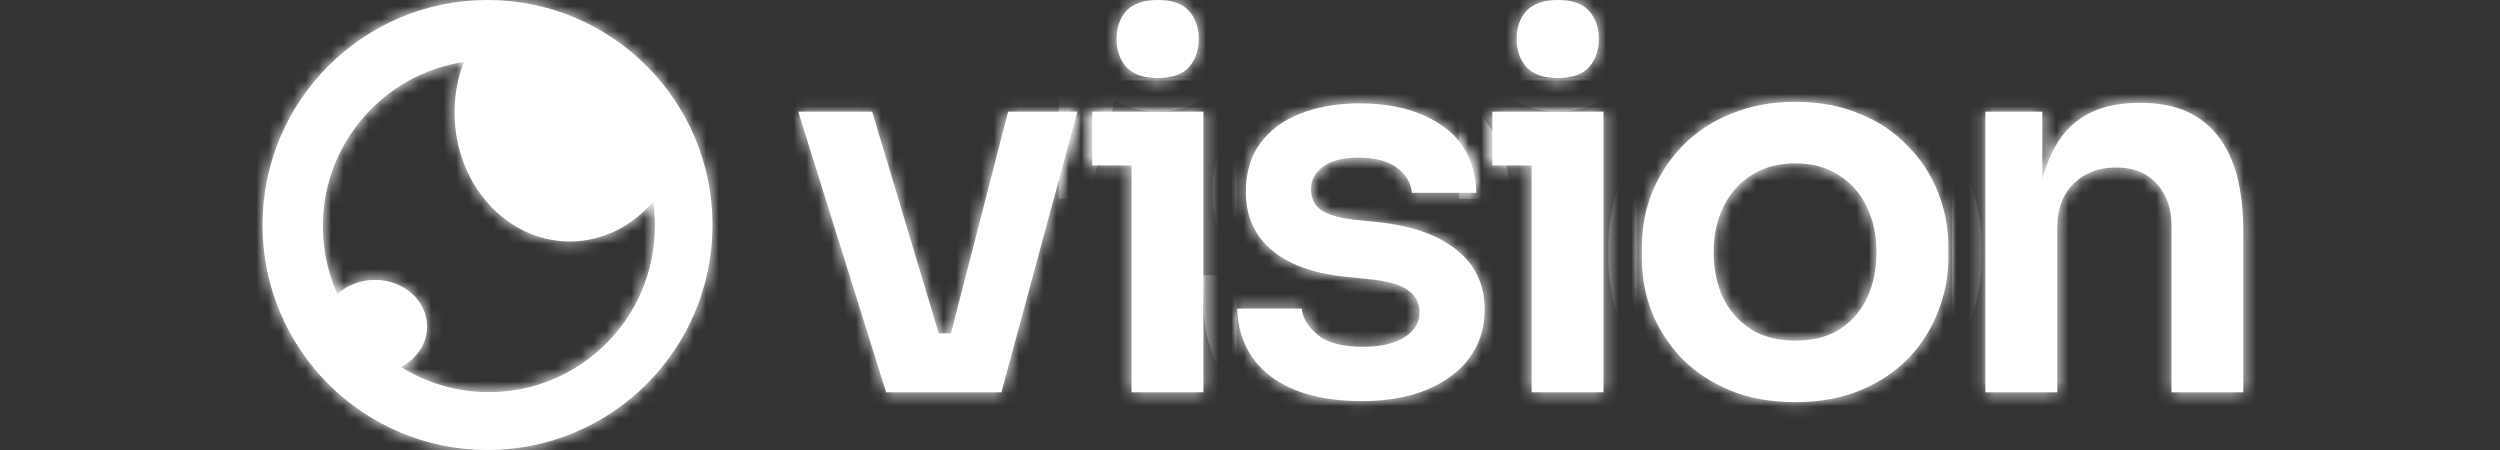 <svg width="200" height="36" viewBox="0 0 200 36" fill="none" xmlns="http://www.w3.org/2000/svg">
<rect x="0" y="0" width="200" height="36" fill="#333333" stroke="none"/>
<mask id="path-1-inside-1_94_148" fill="white">
<path d="M90.11 5.376C90.661 5.955 91.502 6.244 92.632 6.244C93.763 6.244 94.59 5.955 95.113 5.376C95.637 4.769 95.899 4.025 95.899 3.143C95.899 2.205 95.637 1.447 95.113 0.868C94.59 0.289 93.763 0 92.632 0C91.502 0 90.661 0.289 90.11 0.868C89.586 1.447 89.324 2.205 89.324 3.143C89.324 4.025 89.586 4.769 90.11 5.376Z"/>
<path d="M63.86 8.932L70.889 31.385H80.111L86.189 8.932H80.648L76.075 26.671H75.098L69.773 8.932H63.86Z"/>
<path d="M108.974 32.088C105.887 32.088 103.461 31.441 101.696 30.145C99.96 28.822 99.05 27.002 98.967 24.686H104.136C104.219 25.458 104.646 26.161 105.418 26.795C106.19 27.43 107.403 27.747 109.057 27.747C110.435 27.747 111.524 27.498 112.323 27.002C113.15 26.506 113.564 25.831 113.564 24.976C113.564 24.232 113.247 23.639 112.613 23.198C112.006 22.757 110.959 22.467 109.47 22.329L107.485 22.123C104.977 21.847 103.047 21.13 101.696 19.973C100.345 18.815 99.67 17.271 99.67 15.341C99.67 13.797 100.056 12.502 100.828 11.454C101.6 10.407 102.661 9.621 104.012 9.097C105.39 8.546 106.962 8.27 108.726 8.27C111.483 8.27 113.716 8.877 115.425 10.09C117.134 11.303 118.03 13.081 118.113 15.424H112.944C112.889 14.652 112.503 13.99 111.786 13.439C111.069 12.888 110.035 12.612 108.685 12.612C107.472 12.612 106.534 12.846 105.873 13.315C105.211 13.784 104.88 14.39 104.88 15.134C104.88 15.851 105.142 16.402 105.666 16.788C106.217 17.174 107.099 17.436 108.312 17.574L110.297 17.781C112.944 18.057 115.011 18.787 116.5 19.973C118.016 21.158 118.774 22.757 118.774 24.769C118.774 26.258 118.361 27.553 117.534 28.656C116.734 29.731 115.604 30.572 114.143 31.179C112.682 31.785 110.959 32.088 108.974 32.088Z"/>
<path d="M122.117 5.376C122.668 5.955 123.509 6.244 124.639 6.244C125.769 6.244 126.596 5.955 127.12 5.376C127.644 4.769 127.906 4.025 127.906 3.143C127.906 2.205 127.644 1.447 127.12 0.868C126.596 0.289 125.769 0 124.639 0C123.509 0 122.668 0.289 122.117 0.868C121.593 1.447 121.331 2.205 121.331 3.143C121.331 4.025 121.593 4.769 122.117 5.376Z"/>
<path fill-rule="evenodd" clip-rule="evenodd" d="M143.627 32.171C141.642 32.171 139.892 31.854 138.376 31.22C136.859 30.586 135.577 29.731 134.53 28.656C133.482 27.553 132.683 26.313 132.132 24.935C131.608 23.556 131.346 22.123 131.346 20.634V19.766C131.346 18.222 131.622 16.761 132.173 15.383C132.752 13.977 133.565 12.736 134.613 11.661C135.688 10.558 136.983 9.704 138.5 9.097C140.016 8.463 141.725 8.146 143.627 8.146C145.529 8.146 147.238 8.463 148.755 9.097C150.271 9.704 151.553 10.558 152.6 11.661C153.675 12.736 154.489 13.977 155.04 15.383C155.591 16.761 155.867 18.222 155.867 19.766V20.634C155.867 22.123 155.591 23.556 155.04 24.935C154.516 26.313 153.731 27.553 152.683 28.656C151.635 29.731 150.354 30.586 148.837 31.22C147.321 31.854 145.584 32.171 143.627 32.171ZM143.627 27.25C145.033 27.25 146.218 26.947 147.183 26.341C148.148 25.706 148.879 24.866 149.375 23.818C149.871 22.743 150.119 21.53 150.119 20.179C150.119 18.801 149.857 17.588 149.334 16.54C148.837 15.465 148.093 14.624 147.101 14.018C146.136 13.384 144.978 13.067 143.627 13.067C142.276 13.067 141.105 13.384 140.112 14.018C139.147 14.624 138.403 15.465 137.879 16.54C137.356 17.588 137.094 18.801 137.094 20.179C137.094 21.53 137.342 22.743 137.838 23.818C138.362 24.866 139.106 25.706 140.071 26.341C141.036 26.947 142.221 27.25 143.627 27.25Z"/>
<path d="M163.877 12.86C163.68 13.354 163.514 13.889 163.381 14.465V8.932H158.832V31.385H164.58V18.194C164.58 16.733 165.007 15.575 165.862 14.721C166.744 13.839 167.888 13.398 169.294 13.398C170.672 13.398 171.748 13.825 172.52 14.68C173.319 15.534 173.719 16.651 173.719 18.029V31.385H179.466V18.525C179.466 15.107 178.777 12.543 177.399 10.834C176.021 9.097 173.994 8.229 171.32 8.229H171.072C169.28 8.229 167.778 8.615 166.565 9.387C165.38 10.159 164.484 11.316 163.877 12.86Z"/>
<path d="M90.523 13.232V31.385H96.271V8.932H87.381V13.232H90.523Z"/>
<path d="M122.53 13.232V31.385H128.278V8.932H119.387V13.232H122.53Z"/>
<path fill-rule="evenodd" clip-rule="evenodd" d="M39 36C48.941 36 57 27.941 57 18C57 8.059 48.941 0 39 0C29.059 0 21 8.059 21 18C21 27.941 29.059 36 39 36ZM52.247 16.132C50.569 18.094 48.205 19.317 45.585 19.317C40.494 19.317 36.366 14.698 36.366 9C36.366 7.566 36.627 6.201 37.099 4.96C30.719 5.929 25.83 11.438 25.83 18.09C25.83 20.03 26.246 21.874 26.994 23.535C27.753 22.829 28.819 22.39 30 22.39C32.304 22.39 34.171 24.061 34.171 26.122C34.171 27.506 33.329 28.714 32.078 29.358C34.118 30.633 36.528 31.37 39.11 31.37C46.445 31.37 52.391 25.424 52.391 18.09C52.391 17.424 52.342 16.771 52.247 16.132Z"/>
</mask>
<path d="M90.11 5.376C90.661 5.955 91.502 6.244 92.632 6.244C93.763 6.244 94.59 5.955 95.113 5.376C95.637 4.769 95.899 4.025 95.899 3.143C95.899 2.205 95.637 1.447 95.113 0.868C94.59 0.289 93.763 0 92.632 0C91.502 0 90.661 0.289 90.11 0.868C89.586 1.447 89.324 2.205 89.324 3.143C89.324 4.025 89.586 4.769 90.11 5.376Z" fill="white"/>
<path d="M63.86 8.932L70.889 31.385H80.111L86.189 8.932H80.648L76.075 26.671H75.098L69.773 8.932H63.86Z" fill="white"/>
<path d="M108.974 32.088C105.887 32.088 103.461 31.441 101.696 30.145C99.96 28.822 99.05 27.002 98.967 24.686H104.136C104.219 25.458 104.646 26.161 105.418 26.795C106.19 27.43 107.403 27.747 109.057 27.747C110.435 27.747 111.524 27.498 112.323 27.002C113.15 26.506 113.564 25.831 113.564 24.976C113.564 24.232 113.247 23.639 112.613 23.198C112.006 22.757 110.959 22.467 109.47 22.329L107.485 22.123C104.977 21.847 103.047 21.13 101.696 19.973C100.345 18.815 99.67 17.271 99.67 15.341C99.67 13.797 100.056 12.502 100.828 11.454C101.6 10.407 102.661 9.621 104.012 9.097C105.39 8.546 106.962 8.27 108.726 8.27C111.483 8.27 113.716 8.877 115.425 10.09C117.134 11.303 118.03 13.081 118.113 15.424H112.944C112.889 14.652 112.503 13.99 111.786 13.439C111.069 12.888 110.035 12.612 108.685 12.612C107.472 12.612 106.534 12.846 105.873 13.315C105.211 13.784 104.88 14.39 104.88 15.134C104.88 15.851 105.142 16.402 105.666 16.788C106.217 17.174 107.099 17.436 108.312 17.574L110.297 17.781C112.944 18.057 115.011 18.787 116.5 19.973C118.016 21.158 118.774 22.757 118.774 24.769C118.774 26.258 118.361 27.553 117.534 28.656C116.734 29.731 115.604 30.572 114.143 31.179C112.682 31.785 110.959 32.088 108.974 32.088Z" fill="white"/>
<path d="M122.117 5.376C122.668 5.955 123.509 6.244 124.639 6.244C125.769 6.244 126.596 5.955 127.12 5.376C127.644 4.769 127.906 4.025 127.906 3.143C127.906 2.205 127.644 1.447 127.12 0.868C126.596 0.289 125.769 0 124.639 0C123.509 0 122.668 0.289 122.117 0.868C121.593 1.447 121.331 2.205 121.331 3.143C121.331 4.025 121.593 4.769 122.117 5.376Z" fill="white"/>
<path fill-rule="evenodd" clip-rule="evenodd" d="M143.627 32.171C141.642 32.171 139.892 31.854 138.376 31.22C136.859 30.586 135.577 29.731 134.53 28.656C133.482 27.553 132.683 26.313 132.132 24.935C131.608 23.556 131.346 22.123 131.346 20.634V19.766C131.346 18.222 131.622 16.761 132.173 15.383C132.752 13.977 133.565 12.736 134.613 11.661C135.688 10.558 136.983 9.704 138.5 9.097C140.016 8.463 141.725 8.146 143.627 8.146C145.529 8.146 147.238 8.463 148.755 9.097C150.271 9.704 151.553 10.558 152.6 11.661C153.675 12.736 154.489 13.977 155.04 15.383C155.591 16.761 155.867 18.222 155.867 19.766V20.634C155.867 22.123 155.591 23.556 155.04 24.935C154.516 26.313 153.731 27.553 152.683 28.656C151.635 29.731 150.354 30.586 148.837 31.22C147.321 31.854 145.584 32.171 143.627 32.171ZM143.627 27.25C145.033 27.25 146.218 26.947 147.183 26.341C148.148 25.706 148.879 24.866 149.375 23.818C149.871 22.743 150.119 21.53 150.119 20.179C150.119 18.801 149.857 17.588 149.334 16.54C148.837 15.465 148.093 14.624 147.101 14.018C146.136 13.384 144.978 13.067 143.627 13.067C142.276 13.067 141.105 13.384 140.112 14.018C139.147 14.624 138.403 15.465 137.879 16.54C137.356 17.588 137.094 18.801 137.094 20.179C137.094 21.53 137.342 22.743 137.838 23.818C138.362 24.866 139.106 25.706 140.071 26.341C141.036 26.947 142.221 27.25 143.627 27.25Z" fill="white"/>
<path d="M163.877 12.86C163.68 13.354 163.514 13.889 163.381 14.465V8.932H158.832V31.385H164.58V18.194C164.58 16.733 165.007 15.575 165.862 14.721C166.744 13.839 167.888 13.398 169.294 13.398C170.672 13.398 171.748 13.825 172.52 14.68C173.319 15.534 173.719 16.651 173.719 18.029V31.385H179.466V18.525C179.466 15.107 178.777 12.543 177.399 10.834C176.021 9.097 173.994 8.229 171.32 8.229H171.072C169.28 8.229 167.778 8.615 166.565 9.387C165.38 10.159 164.484 11.316 163.877 12.86Z" fill="white"/>
<path d="M90.523 13.232V31.385H96.271V8.932H87.381V13.232H90.523Z" fill="white"/>
<path d="M122.53 13.232V31.385H128.278V8.932H119.387V13.232H122.53Z" fill="white"/>
<path fill-rule="evenodd" clip-rule="evenodd" d="M39 36C48.941 36 57 27.941 57 18C57 8.059 48.941 0 39 0C29.059 0 21 8.059 21 18C21 27.941 29.059 36 39 36ZM52.247 16.132C50.569 18.094 48.205 19.317 45.585 19.317C40.494 19.317 36.366 14.698 36.366 9C36.366 7.566 36.627 6.201 37.099 4.96C30.719 5.929 25.83 11.438 25.83 18.09C25.83 20.03 26.246 21.874 26.994 23.535C27.753 22.829 28.819 22.39 30 22.39C32.304 22.39 34.171 24.061 34.171 26.122C34.171 27.506 33.329 28.714 32.078 29.358C34.118 30.633 36.528 31.37 39.11 31.37C46.445 31.37 52.391 25.424 52.391 18.09C52.391 17.424 52.342 16.771 52.247 16.132Z" fill="white"/>
<path d="M90.11 5.376C90.661 5.955 91.502 6.244 92.632 6.244C93.763 6.244 94.59 5.955 95.113 5.376C95.637 4.769 95.899 4.025 95.899 3.143C95.899 2.205 95.637 1.447 95.113 0.868C94.59 0.289 93.763 0 92.632 0C91.502 0 90.661 0.289 90.11 0.868C89.586 1.447 89.324 2.205 89.324 3.143C89.324 4.025 89.586 4.769 90.11 5.376Z" stroke="white" stroke-width="5.347" mask="url(#path-1-inside-1_94_148)"/>
<path d="M63.86 8.932L70.889 31.385H80.111L86.189 8.932H80.648L76.075 26.671H75.098L69.773 8.932H63.86Z" stroke="white" stroke-width="5.347" mask="url(#path-1-inside-1_94_148)"/>
<path d="M108.974 32.088C105.887 32.088 103.461 31.441 101.696 30.145C99.96 28.822 99.05 27.002 98.967 24.686H104.136C104.219 25.458 104.646 26.161 105.418 26.795C106.19 27.43 107.403 27.747 109.057 27.747C110.435 27.747 111.524 27.498 112.323 27.002C113.15 26.506 113.564 25.831 113.564 24.976C113.564 24.232 113.247 23.639 112.613 23.198C112.006 22.757 110.959 22.467 109.47 22.329L107.485 22.123C104.977 21.847 103.047 21.13 101.696 19.973C100.345 18.815 99.67 17.271 99.67 15.341C99.67 13.797 100.056 12.502 100.828 11.454C101.6 10.407 102.661 9.621 104.012 9.097C105.39 8.546 106.962 8.27 108.726 8.27C111.483 8.27 113.716 8.877 115.425 10.09C117.134 11.303 118.03 13.081 118.113 15.424H112.944C112.889 14.652 112.503 13.99 111.786 13.439C111.069 12.888 110.035 12.612 108.685 12.612C107.472 12.612 106.534 12.846 105.873 13.315C105.211 13.784 104.88 14.39 104.88 15.134C104.88 15.851 105.142 16.402 105.666 16.788C106.217 17.174 107.099 17.436 108.312 17.574L110.297 17.781C112.944 18.057 115.011 18.787 116.5 19.973C118.016 21.158 118.774 22.757 118.774 24.769C118.774 26.258 118.361 27.553 117.534 28.656C116.734 29.731 115.604 30.572 114.143 31.179C112.682 31.785 110.959 32.088 108.974 32.088Z" stroke="white" stroke-width="5.347" mask="url(#path-1-inside-1_94_148)"/>
<path d="M122.117 5.376C122.668 5.955 123.509 6.244 124.639 6.244C125.769 6.244 126.596 5.955 127.12 5.376C127.644 4.769 127.906 4.025 127.906 3.143C127.906 2.205 127.644 1.447 127.12 0.868C126.596 0.289 125.769 0 124.639 0C123.509 0 122.668 0.289 122.117 0.868C121.593 1.447 121.331 2.205 121.331 3.143C121.331 4.025 121.593 4.769 122.117 5.376Z" stroke="white" stroke-width="5.347" mask="url(#path-1-inside-1_94_148)"/>
<path fill-rule="evenodd" clip-rule="evenodd" d="M143.627 32.171C141.642 32.171 139.892 31.854 138.376 31.22C136.859 30.586 135.577 29.731 134.53 28.656C133.482 27.553 132.683 26.313 132.132 24.935C131.608 23.556 131.346 22.123 131.346 20.634V19.766C131.346 18.222 131.622 16.761 132.173 15.383C132.752 13.977 133.565 12.736 134.613 11.661C135.688 10.558 136.983 9.704 138.5 9.097C140.016 8.463 141.725 8.146 143.627 8.146C145.529 8.146 147.238 8.463 148.755 9.097C150.271 9.704 151.553 10.558 152.6 11.661C153.675 12.736 154.489 13.977 155.04 15.383C155.591 16.761 155.867 18.222 155.867 19.766V20.634C155.867 22.123 155.591 23.556 155.04 24.935C154.516 26.313 153.731 27.553 152.683 28.656C151.635 29.731 150.354 30.586 148.837 31.22C147.321 31.854 145.584 32.171 143.627 32.171ZM143.627 27.25C145.033 27.25 146.218 26.947 147.183 26.341C148.148 25.706 148.879 24.866 149.375 23.818C149.871 22.743 150.119 21.53 150.119 20.179C150.119 18.801 149.857 17.588 149.334 16.54C148.837 15.465 148.093 14.624 147.101 14.018C146.136 13.384 144.978 13.067 143.627 13.067C142.276 13.067 141.105 13.384 140.112 14.018C139.147 14.624 138.403 15.465 137.879 16.54C137.356 17.588 137.094 18.801 137.094 20.179C137.094 21.53 137.342 22.743 137.838 23.818C138.362 24.866 139.106 25.706 140.071 26.341C141.036 26.947 142.221 27.25 143.627 27.25Z" stroke="white" stroke-width="5.347" mask="url(#path-1-inside-1_94_148)"/>
<path d="M163.877 12.86C163.68 13.354 163.514 13.889 163.381 14.465V8.932H158.832V31.385H164.58V18.194C164.58 16.733 165.007 15.575 165.862 14.721C166.744 13.839 167.888 13.398 169.294 13.398C170.672 13.398 171.748 13.825 172.52 14.68C173.319 15.534 173.719 16.651 173.719 18.029V31.385H179.466V18.525C179.466 15.107 178.777 12.543 177.399 10.834C176.021 9.097 173.994 8.229 171.32 8.229H171.072C169.28 8.229 167.778 8.615 166.565 9.387C165.38 10.159 164.484 11.316 163.877 12.86Z" stroke="white" stroke-width="5.347" mask="url(#path-1-inside-1_94_148)"/>
<path d="M90.523 13.232V31.385H96.271V8.932H87.381V13.232H90.523Z" stroke="white" stroke-width="5.347" mask="url(#path-1-inside-1_94_148)"/>
<path d="M122.53 13.232V31.385H128.278V8.932H119.387V13.232H122.53Z" stroke="white" stroke-width="5.347" mask="url(#path-1-inside-1_94_148)"/>
<path fill-rule="evenodd" clip-rule="evenodd" d="M39 36C48.941 36 57 27.941 57 18C57 8.059 48.941 0 39 0C29.059 0 21 8.059 21 18C21 27.941 29.059 36 39 36ZM52.247 16.132C50.569 18.094 48.205 19.317 45.585 19.317C40.494 19.317 36.366 14.698 36.366 9C36.366 7.566 36.627 6.201 37.099 4.96C30.719 5.929 25.83 11.438 25.83 18.09C25.83 20.03 26.246 21.874 26.994 23.535C27.753 22.829 28.819 22.39 30 22.39C32.304 22.39 34.171 24.061 34.171 26.122C34.171 27.506 33.329 28.714 32.078 29.358C34.118 30.633 36.528 31.37 39.11 31.37C46.445 31.37 52.391 25.424 52.391 18.09C52.391 17.424 52.342 16.771 52.247 16.132Z" stroke="white" stroke-width="5.347" mask="url(#path-1-inside-1_94_148)"/>
</svg>
